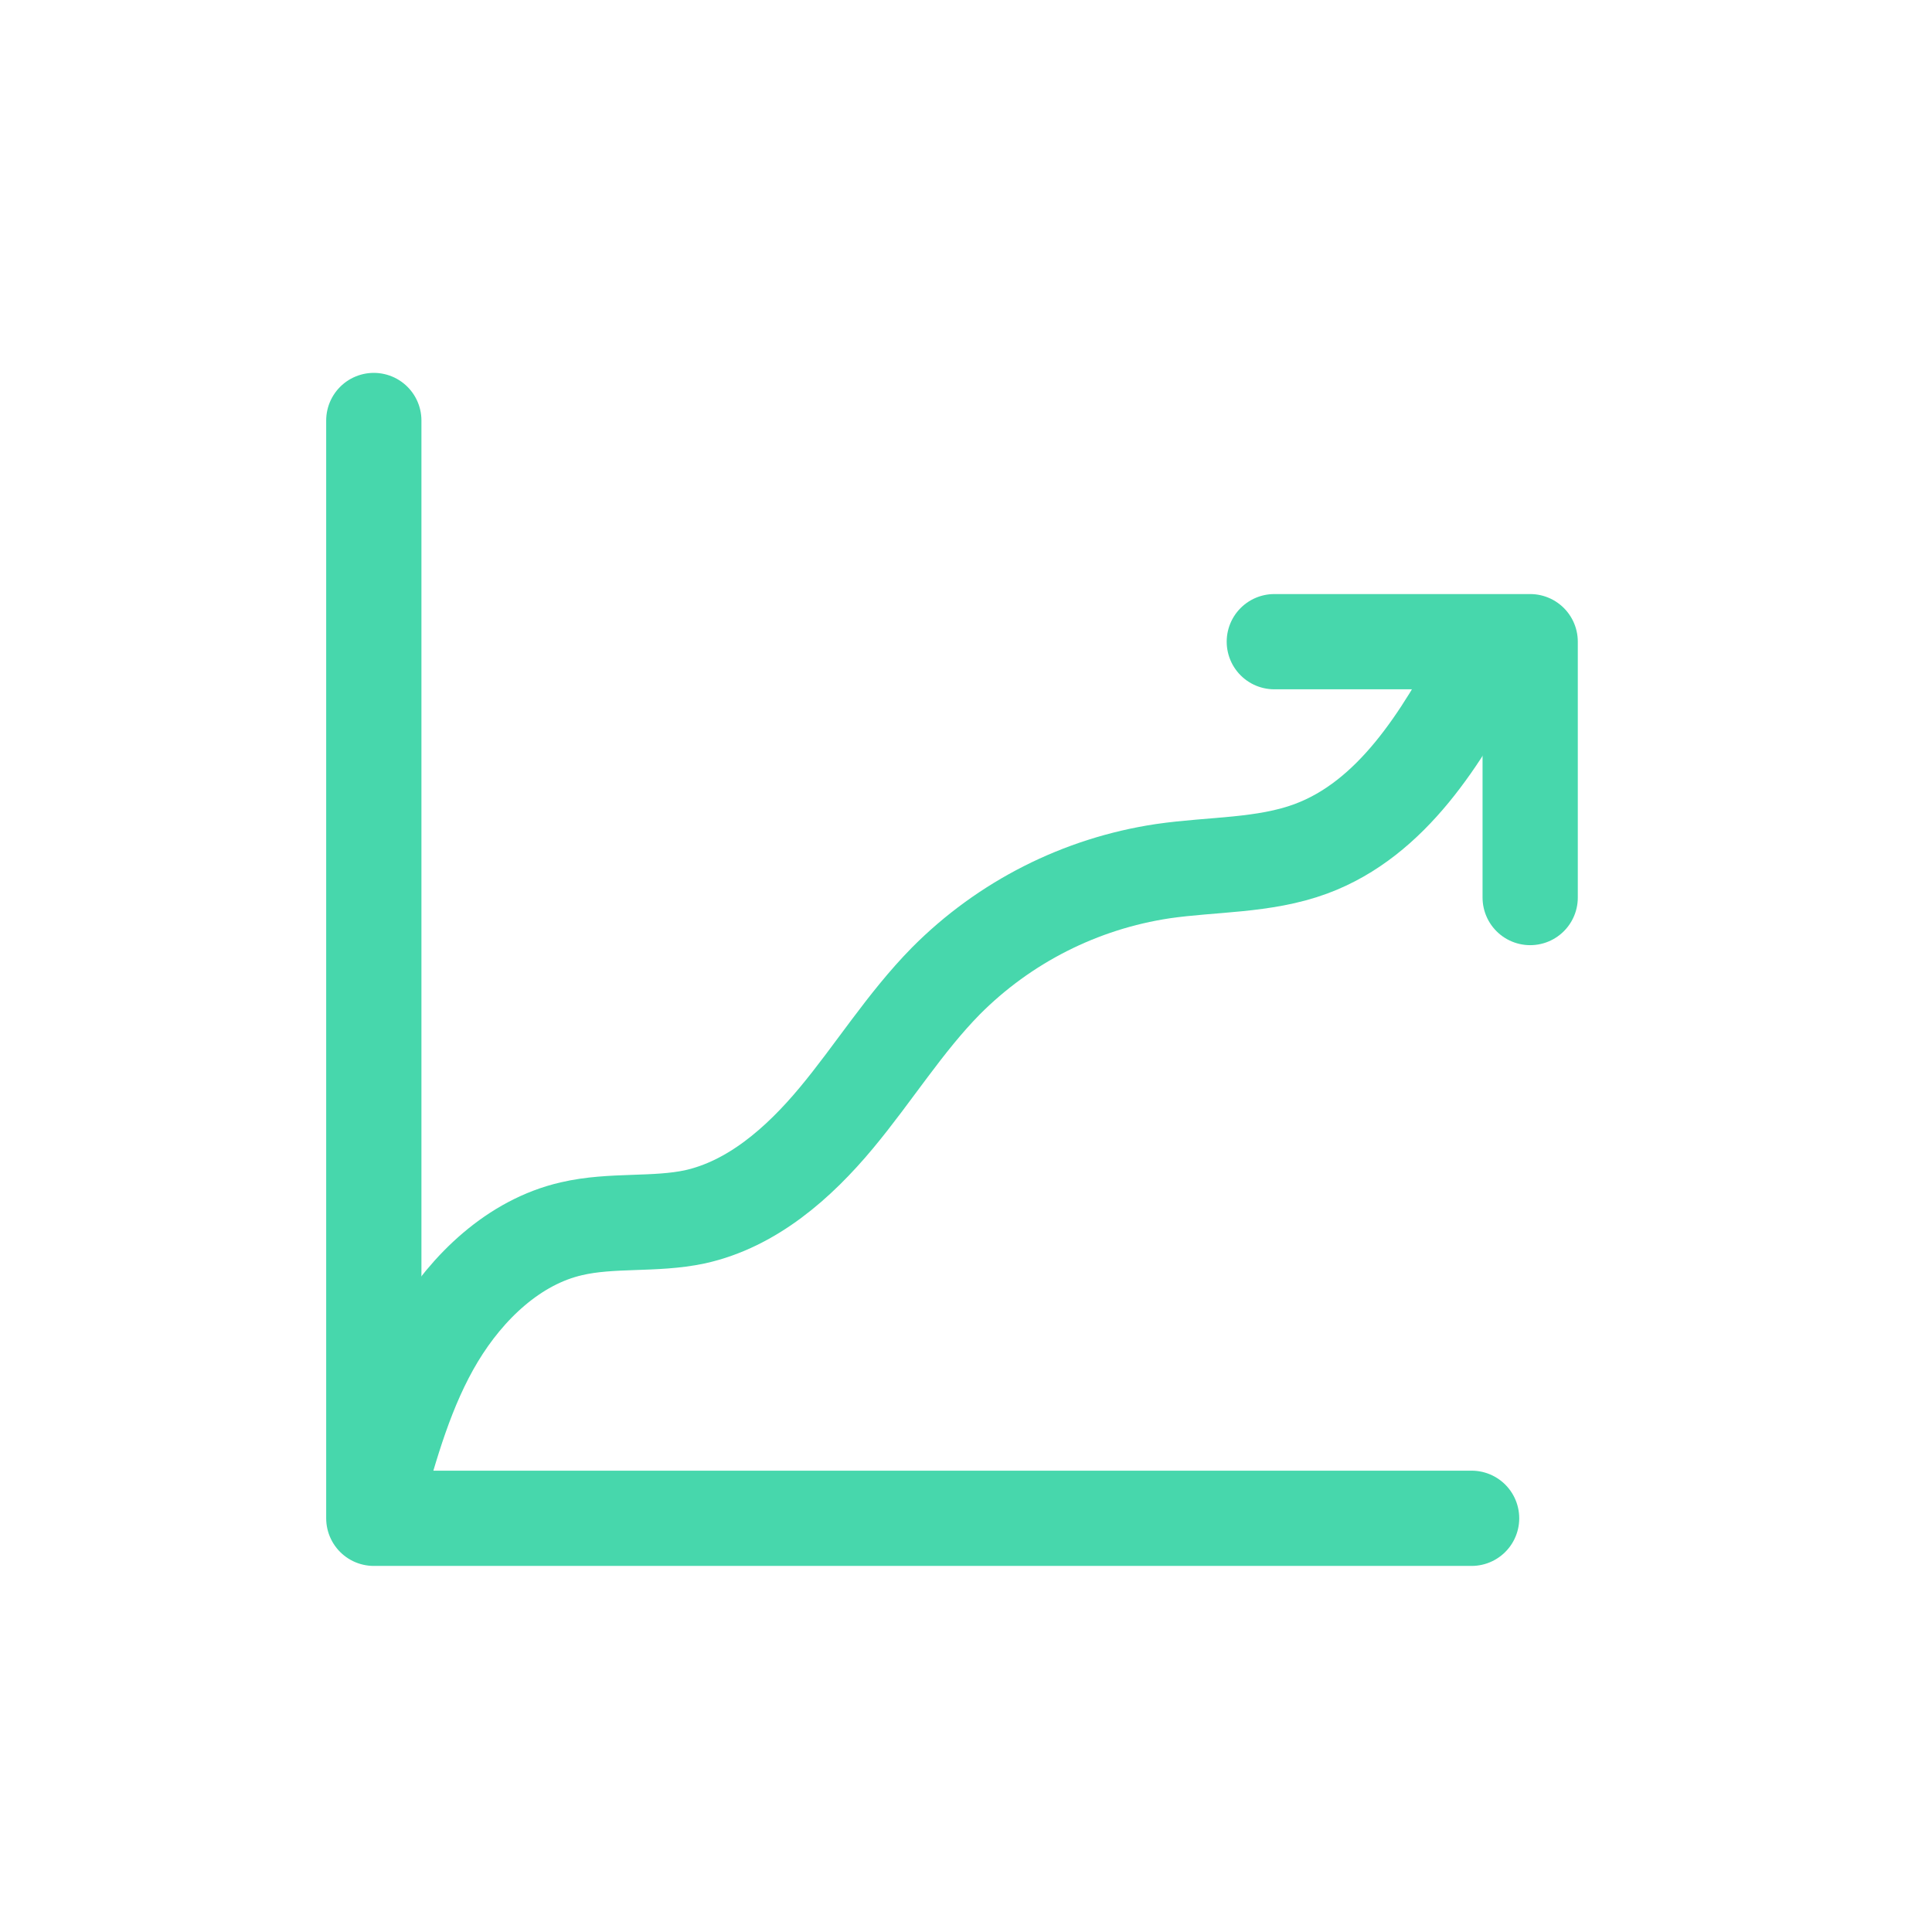 <svg width="60" height="60" viewBox="0 0 60 60" fill="none" xmlns="http://www.w3.org/2000/svg">
<g clip-path="url(#clip0)">
<path d="M45.702 47.152H11.609V13.059" stroke="#47D7AC" stroke-width="2.958" stroke-linecap="round" stroke-linejoin="round"/>
<path d="M11.646 46.645C12.134 44.878 12.633 43.088 13.572 41.528C14.511 39.968 15.961 38.57 17.747 38.16C18.996 37.867 20.335 38.056 21.581 37.79C23.355 37.398 24.805 36.122 25.969 34.725C27.134 33.327 28.095 31.767 29.375 30.465C31.194 28.635 33.555 27.44 36.107 27.056C37.645 26.831 39.25 26.901 40.711 26.361C43.236 25.426 44.778 22.901 46.042 20.531" stroke="#47D7AC" stroke-width="2.958" stroke-linecap="round" stroke-linejoin="round"/>
<path d="M39.575 19.928H47.521V27.874" stroke="#47D7AC" stroke-width="2.958" stroke-linecap="round" stroke-linejoin="round"/>
</g>
<defs>
<clipPath id="clip0">
<rect width="38.87" height="37.051" fill="white" transform="translate(10.13 11.58)"/>
</clipPath>
</defs>
</svg>
